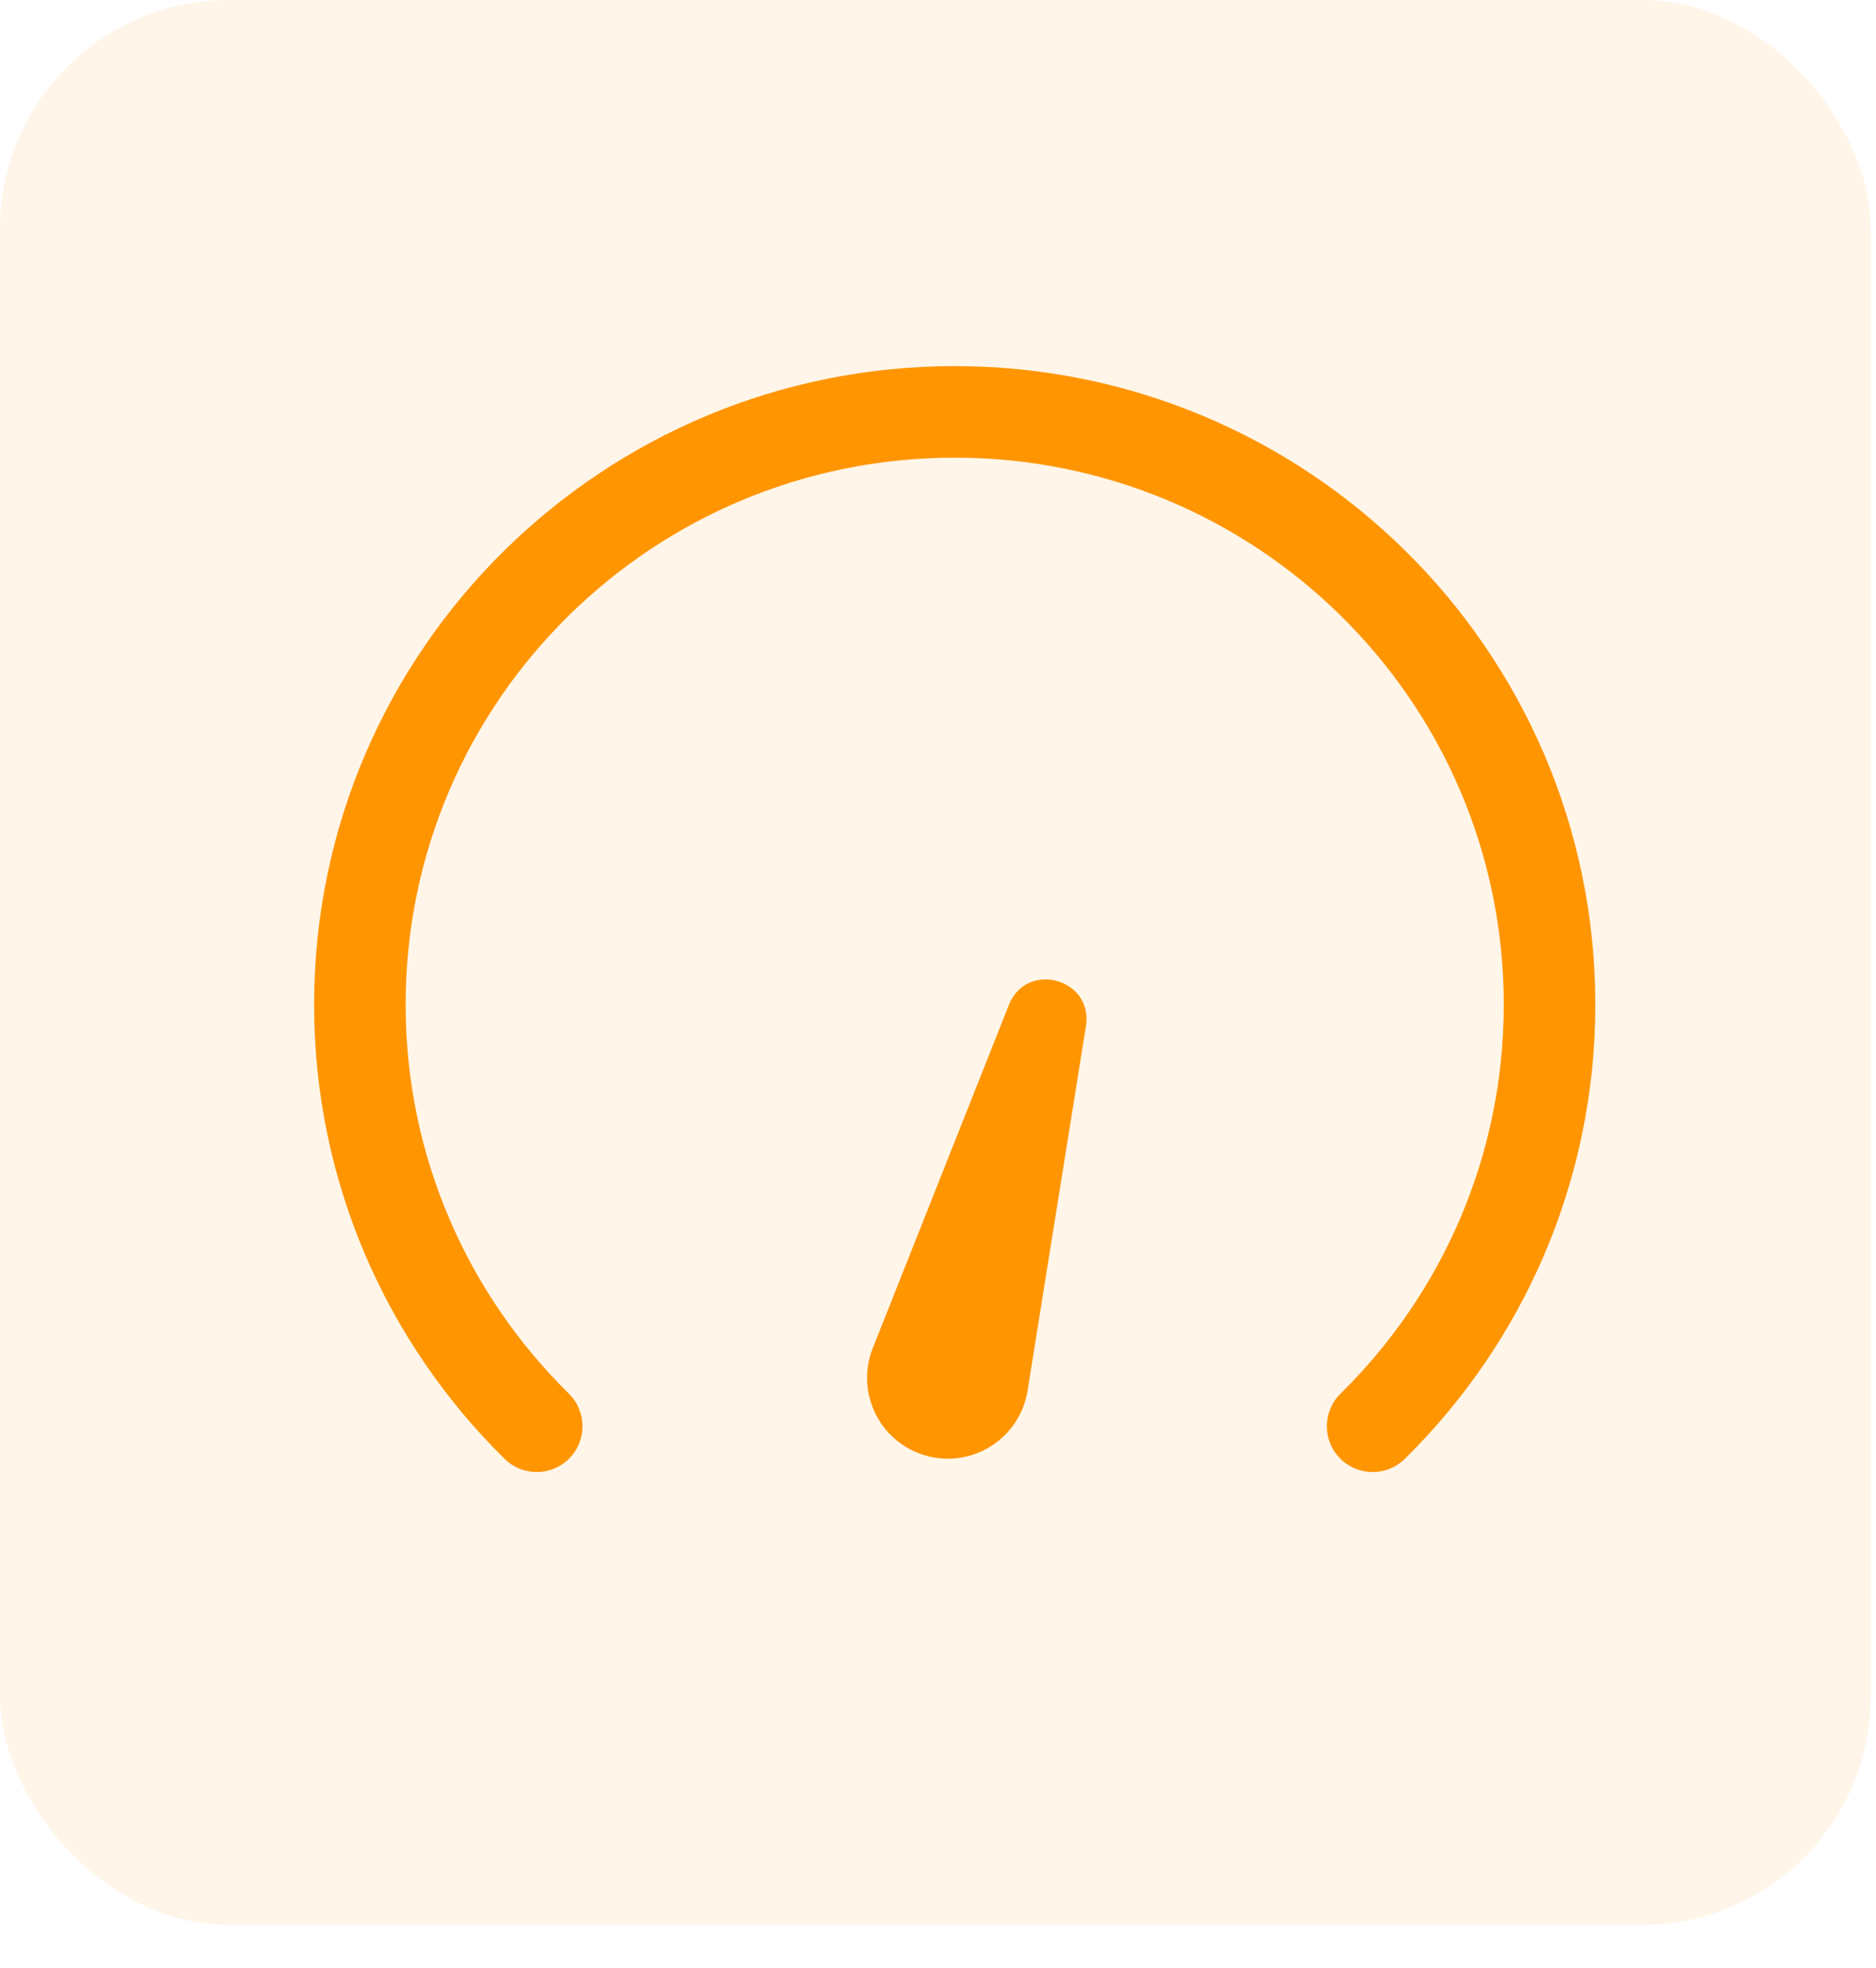 <svg width="41" height="43" viewBox="0 0 41 43" fill="none" xmlns="http://www.w3.org/2000/svg">
<rect opacity="0.1" width="40.886" height="42.057" rx="5" fill="#FC9918"/>
<path fill-rule="evenodd" clip-rule="evenodd" d="M20.865 10C17.577 10 14.6 11.316 12.432 13.448C10.228 15.616 8.865 18.624 8.865 21.95C8.865 25.276 10.228 28.283 12.432 30.451C12.825 30.838 12.831 31.471 12.443 31.865C12.056 32.259 11.423 32.264 11.029 31.877C8.46 29.349 6.865 25.834 6.865 21.95C6.865 18.065 8.46 14.55 11.029 12.023C13.557 9.536 17.032 8 20.865 8C24.698 8 28.173 9.536 30.701 12.023C33.27 14.55 34.865 18.065 34.865 21.95C34.865 25.834 33.27 29.349 30.701 31.877C30.307 32.264 29.674 32.259 29.286 31.865C28.899 31.471 28.904 30.838 29.298 30.451C31.502 28.283 32.865 25.276 32.865 21.95C32.865 18.624 31.502 15.616 29.298 13.448C27.13 11.316 24.153 10 20.865 10Z" fill="#FF9500"/>
<path d="M19.075 29.457L22.05 21.957C22.437 20.982 23.898 21.384 23.733 22.42L22.457 30.386C22.288 31.445 21.221 32.109 20.196 31.794C19.212 31.491 18.695 30.414 19.075 29.457Z" fill="#FF9500"/>
</svg>

